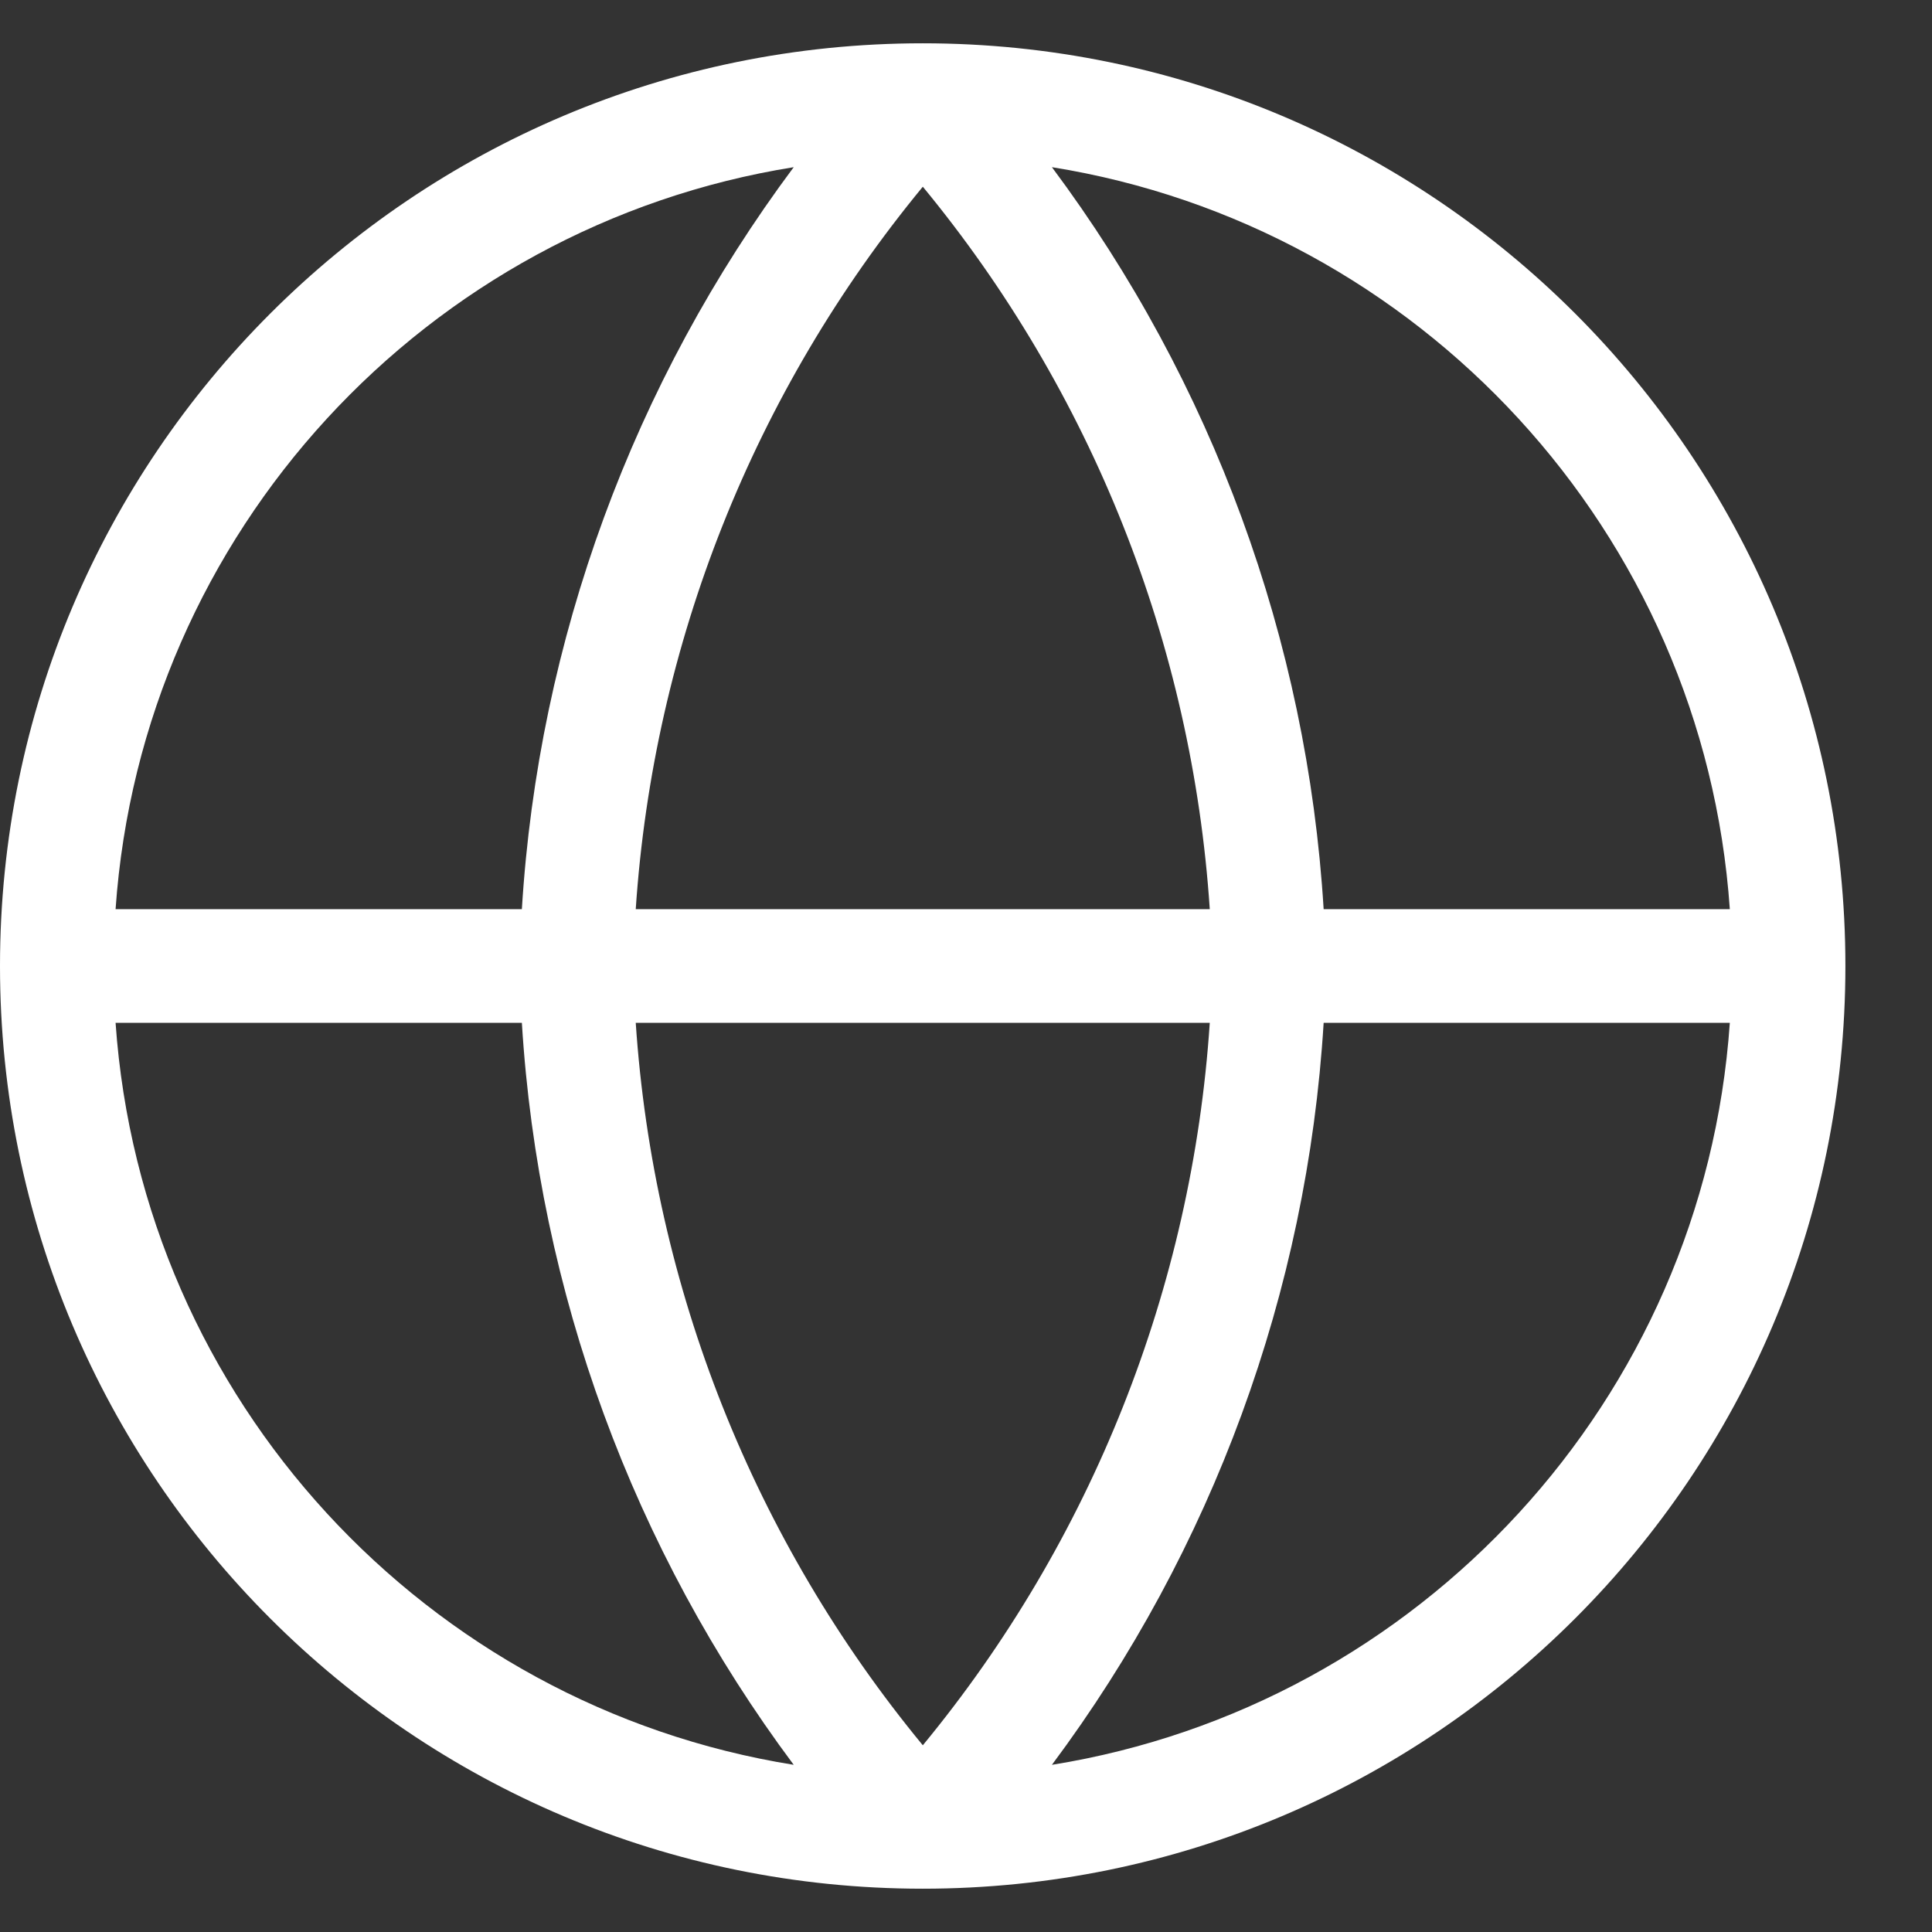<svg width="17" height="17" viewBox="0 0 17 17" fill="none" xmlns="http://www.w3.org/2000/svg">
<rect x="0" y="0" width="17" height="17" fill="#333333" stroke="none"/>
<path fill-rule="evenodd" clip-rule="evenodd" d="M6.984 1.471C3.753 1.988 1.248 4.681 1.017 8H4.592C4.737 5.632 5.572 3.364 6.984 1.471ZM8.12 0.381C8.12 0.381 8.119 0.381 8.119 0.381C3.635 0.381 0 4.016 0 8.5C0 12.984 3.635 16.619 8.119 16.619C12.603 16.619 16.238 12.984 16.238 8.5C16.238 4.016 12.604 0.381 8.12 0.381M9.256 1.471C10.668 3.364 11.502 5.632 11.647 8H15.221C14.991 4.682 12.486 1.989 9.256 1.471ZM10.645 8C10.49 5.669 9.606 3.445 8.12 1.643C6.634 3.445 5.75 5.669 5.594 8H10.645ZM5.594 9H10.645C10.49 11.331 9.606 13.555 8.12 15.357C6.634 13.555 5.75 11.331 5.594 9ZM4.592 9H1.017C1.248 12.319 3.753 15.011 6.984 15.529C5.572 13.636 4.737 11.368 4.592 9ZM9.256 15.529C10.668 13.636 11.502 11.367 11.647 9H15.221C14.991 12.318 12.486 15.01 9.256 15.529Z" fill="white"/>
</svg>
